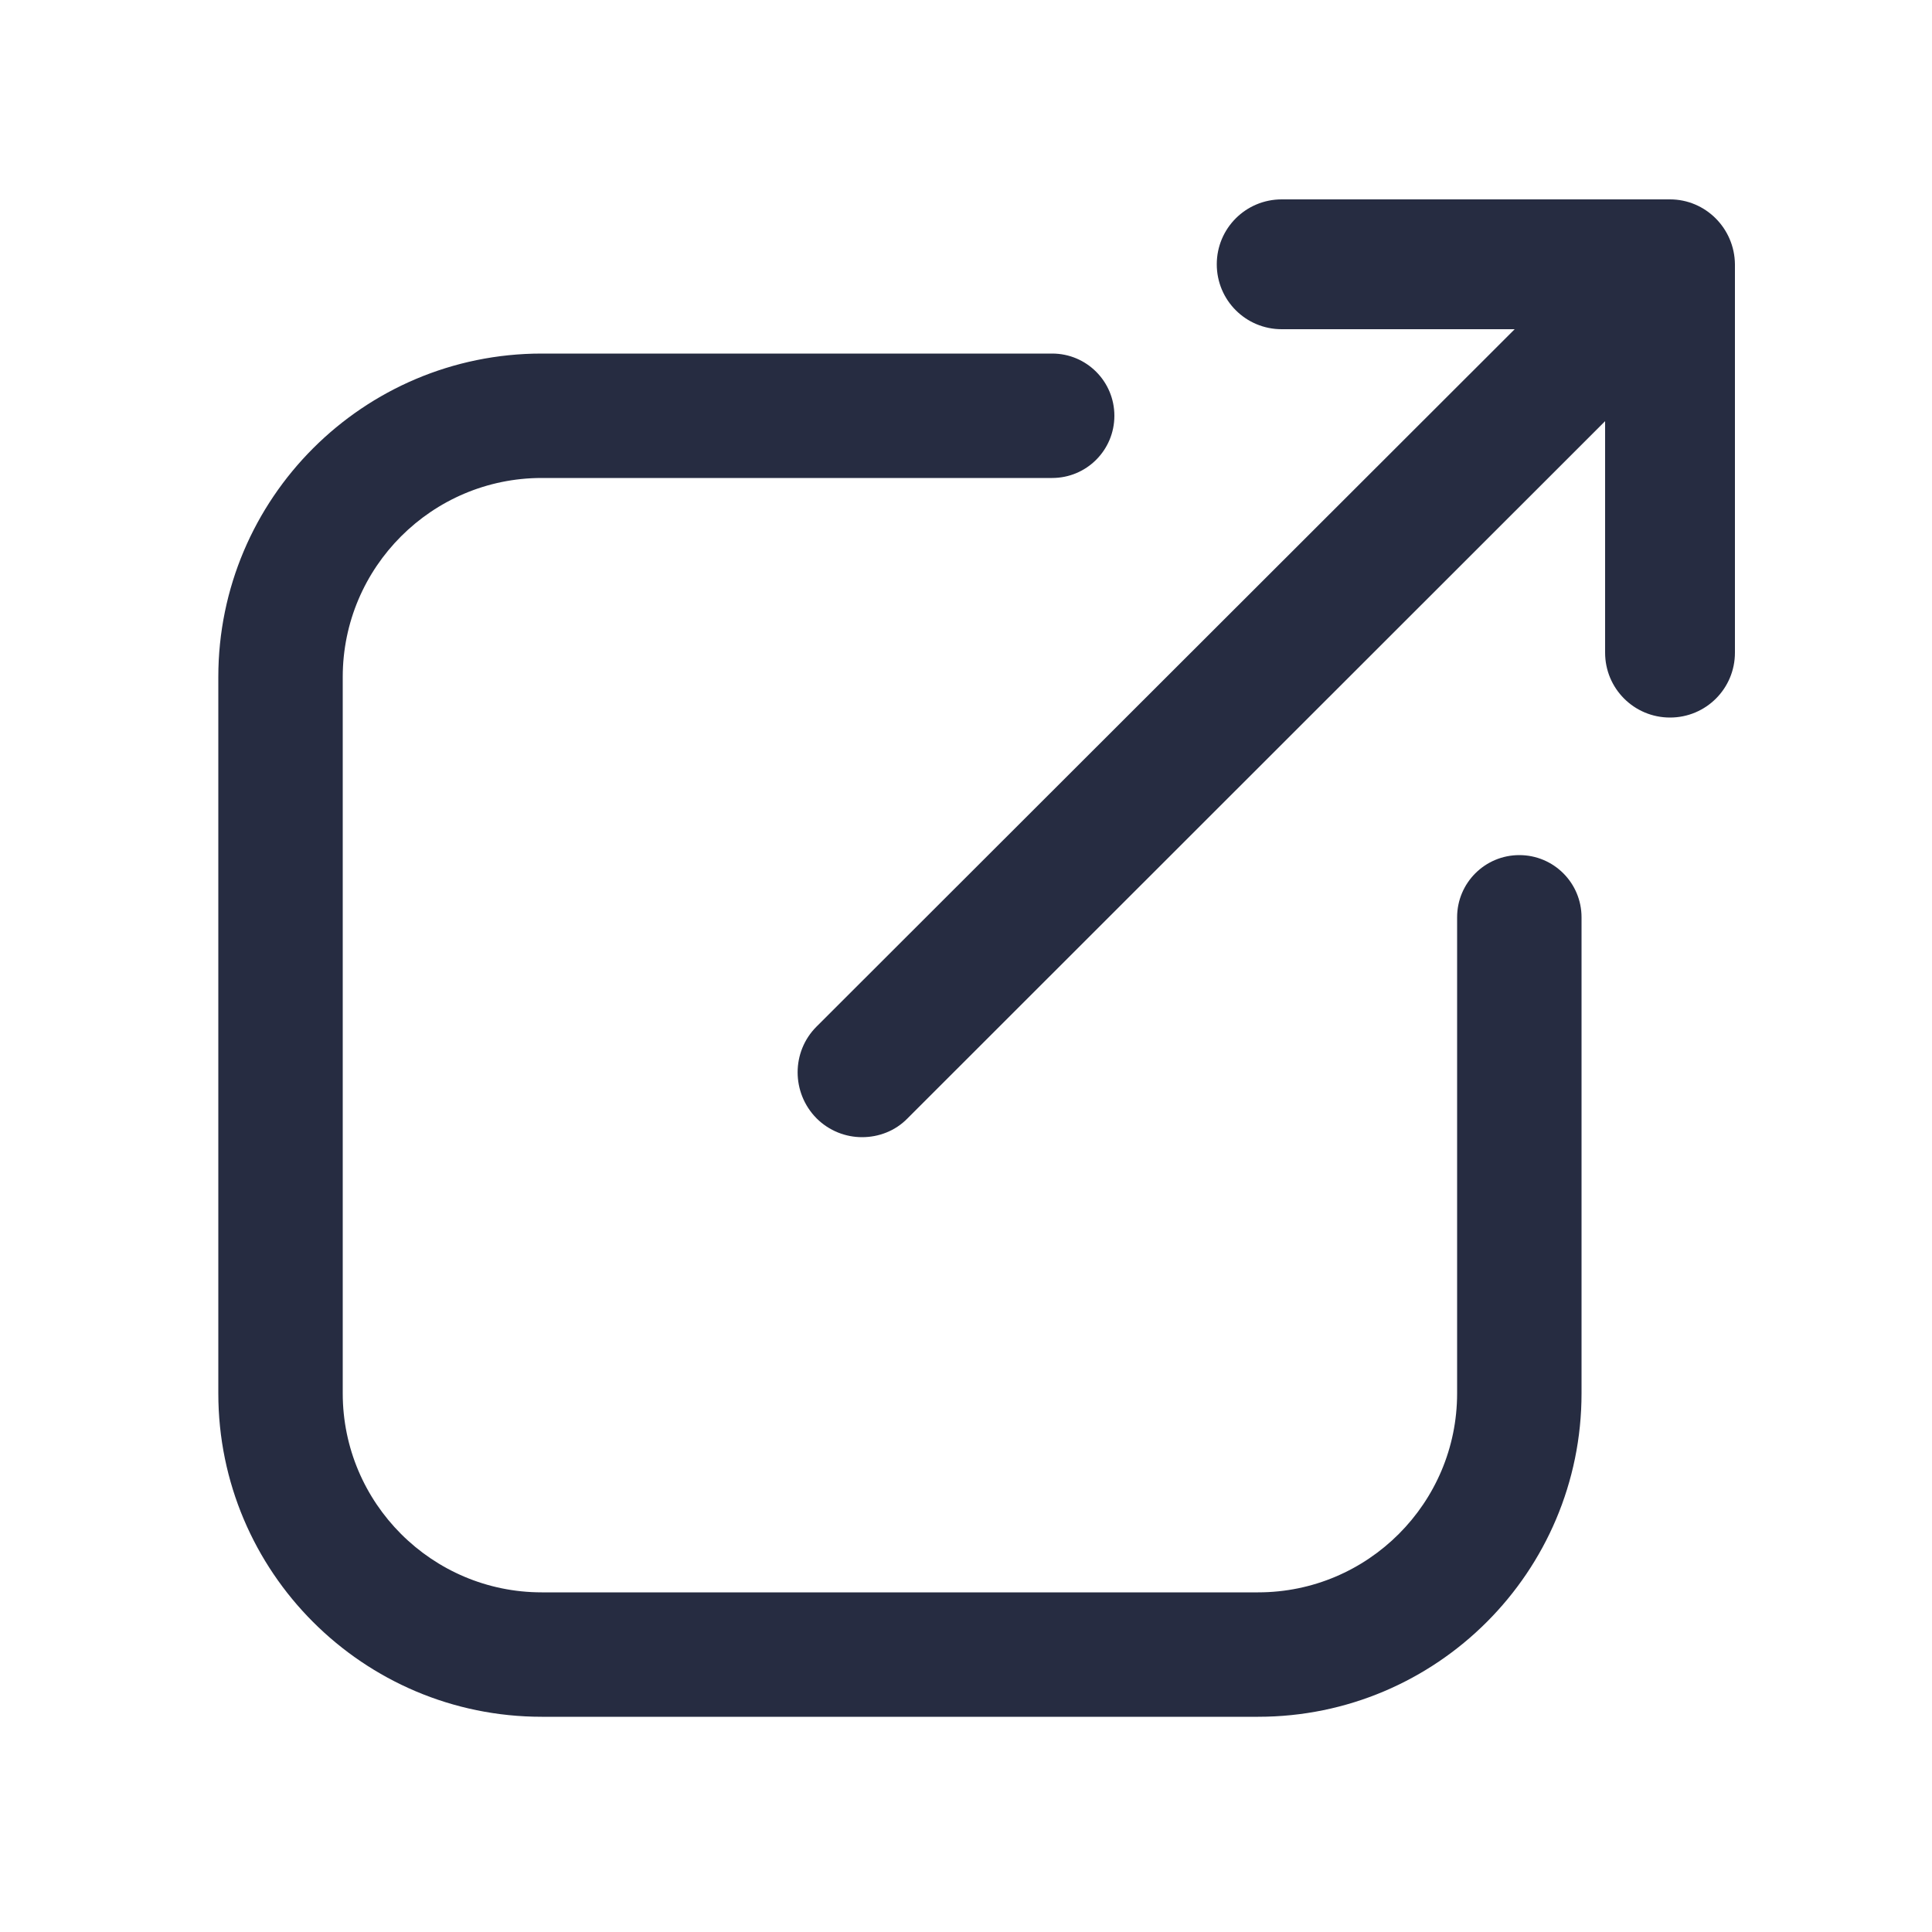 <?xml version="1.0" encoding="utf-8"?>
<!-- Generator: Adobe Illustrator 24.1.0, SVG Export Plug-In . SVG Version: 6.00 Build 0)  -->
<svg version="1.1" id="Capa_1" xmlns="http://www.w3.org/2000/svg" xmlns:xlink="http://www.w3.org/1999/xlink" x="0px" y="0px"
	 viewBox="0 0 50 50" style="enable-background:new 0 0 50 50;" xml:space="preserve">
<style type="text/css">
	.st0{fill:#262C41;}
</style>
<g>
	<path class="st0" d="M43.22,5.16H33.17c-0.93,0-1.68,0.75-1.68,1.68s0.75,1.68,1.68,1.68h6.03L21.13,26.57
		c-0.65,0.65-0.65,1.71,0,2.37c0.33,0.33,0.76,0.49,1.18,0.49c0.43,0,0.86-0.16,1.18-0.49L41.54,10.9v5.99
		c0,0.93,0.75,1.68,1.68,1.68s1.68-0.75,1.68-1.68V6.84C44.89,5.91,44.14,5.16,43.22,5.16z"/>
	<path class="st0" d="M39.32,22.13c-0.89,0-1.61,0.72-1.61,1.61v12.32c0,2.84-2.31,5.15-5.15,5.15H14.02
		c-2.84,0-5.15-2.31-5.15-5.15V17.52c0-2.84,2.31-5.15,5.15-5.15h13.21c0.89,0,1.61-0.72,1.61-1.61s-0.72-1.61-1.61-1.61H14.02
		c-4.62,0-8.37,3.75-8.37,8.37v18.54c0,4.62,3.75,8.37,8.37,8.37h18.54c4.62,0,8.37-3.75,8.37-8.37V23.74
		C40.93,22.85,40.21,22.13,39.32,22.13z"/>
</g>
</svg>
